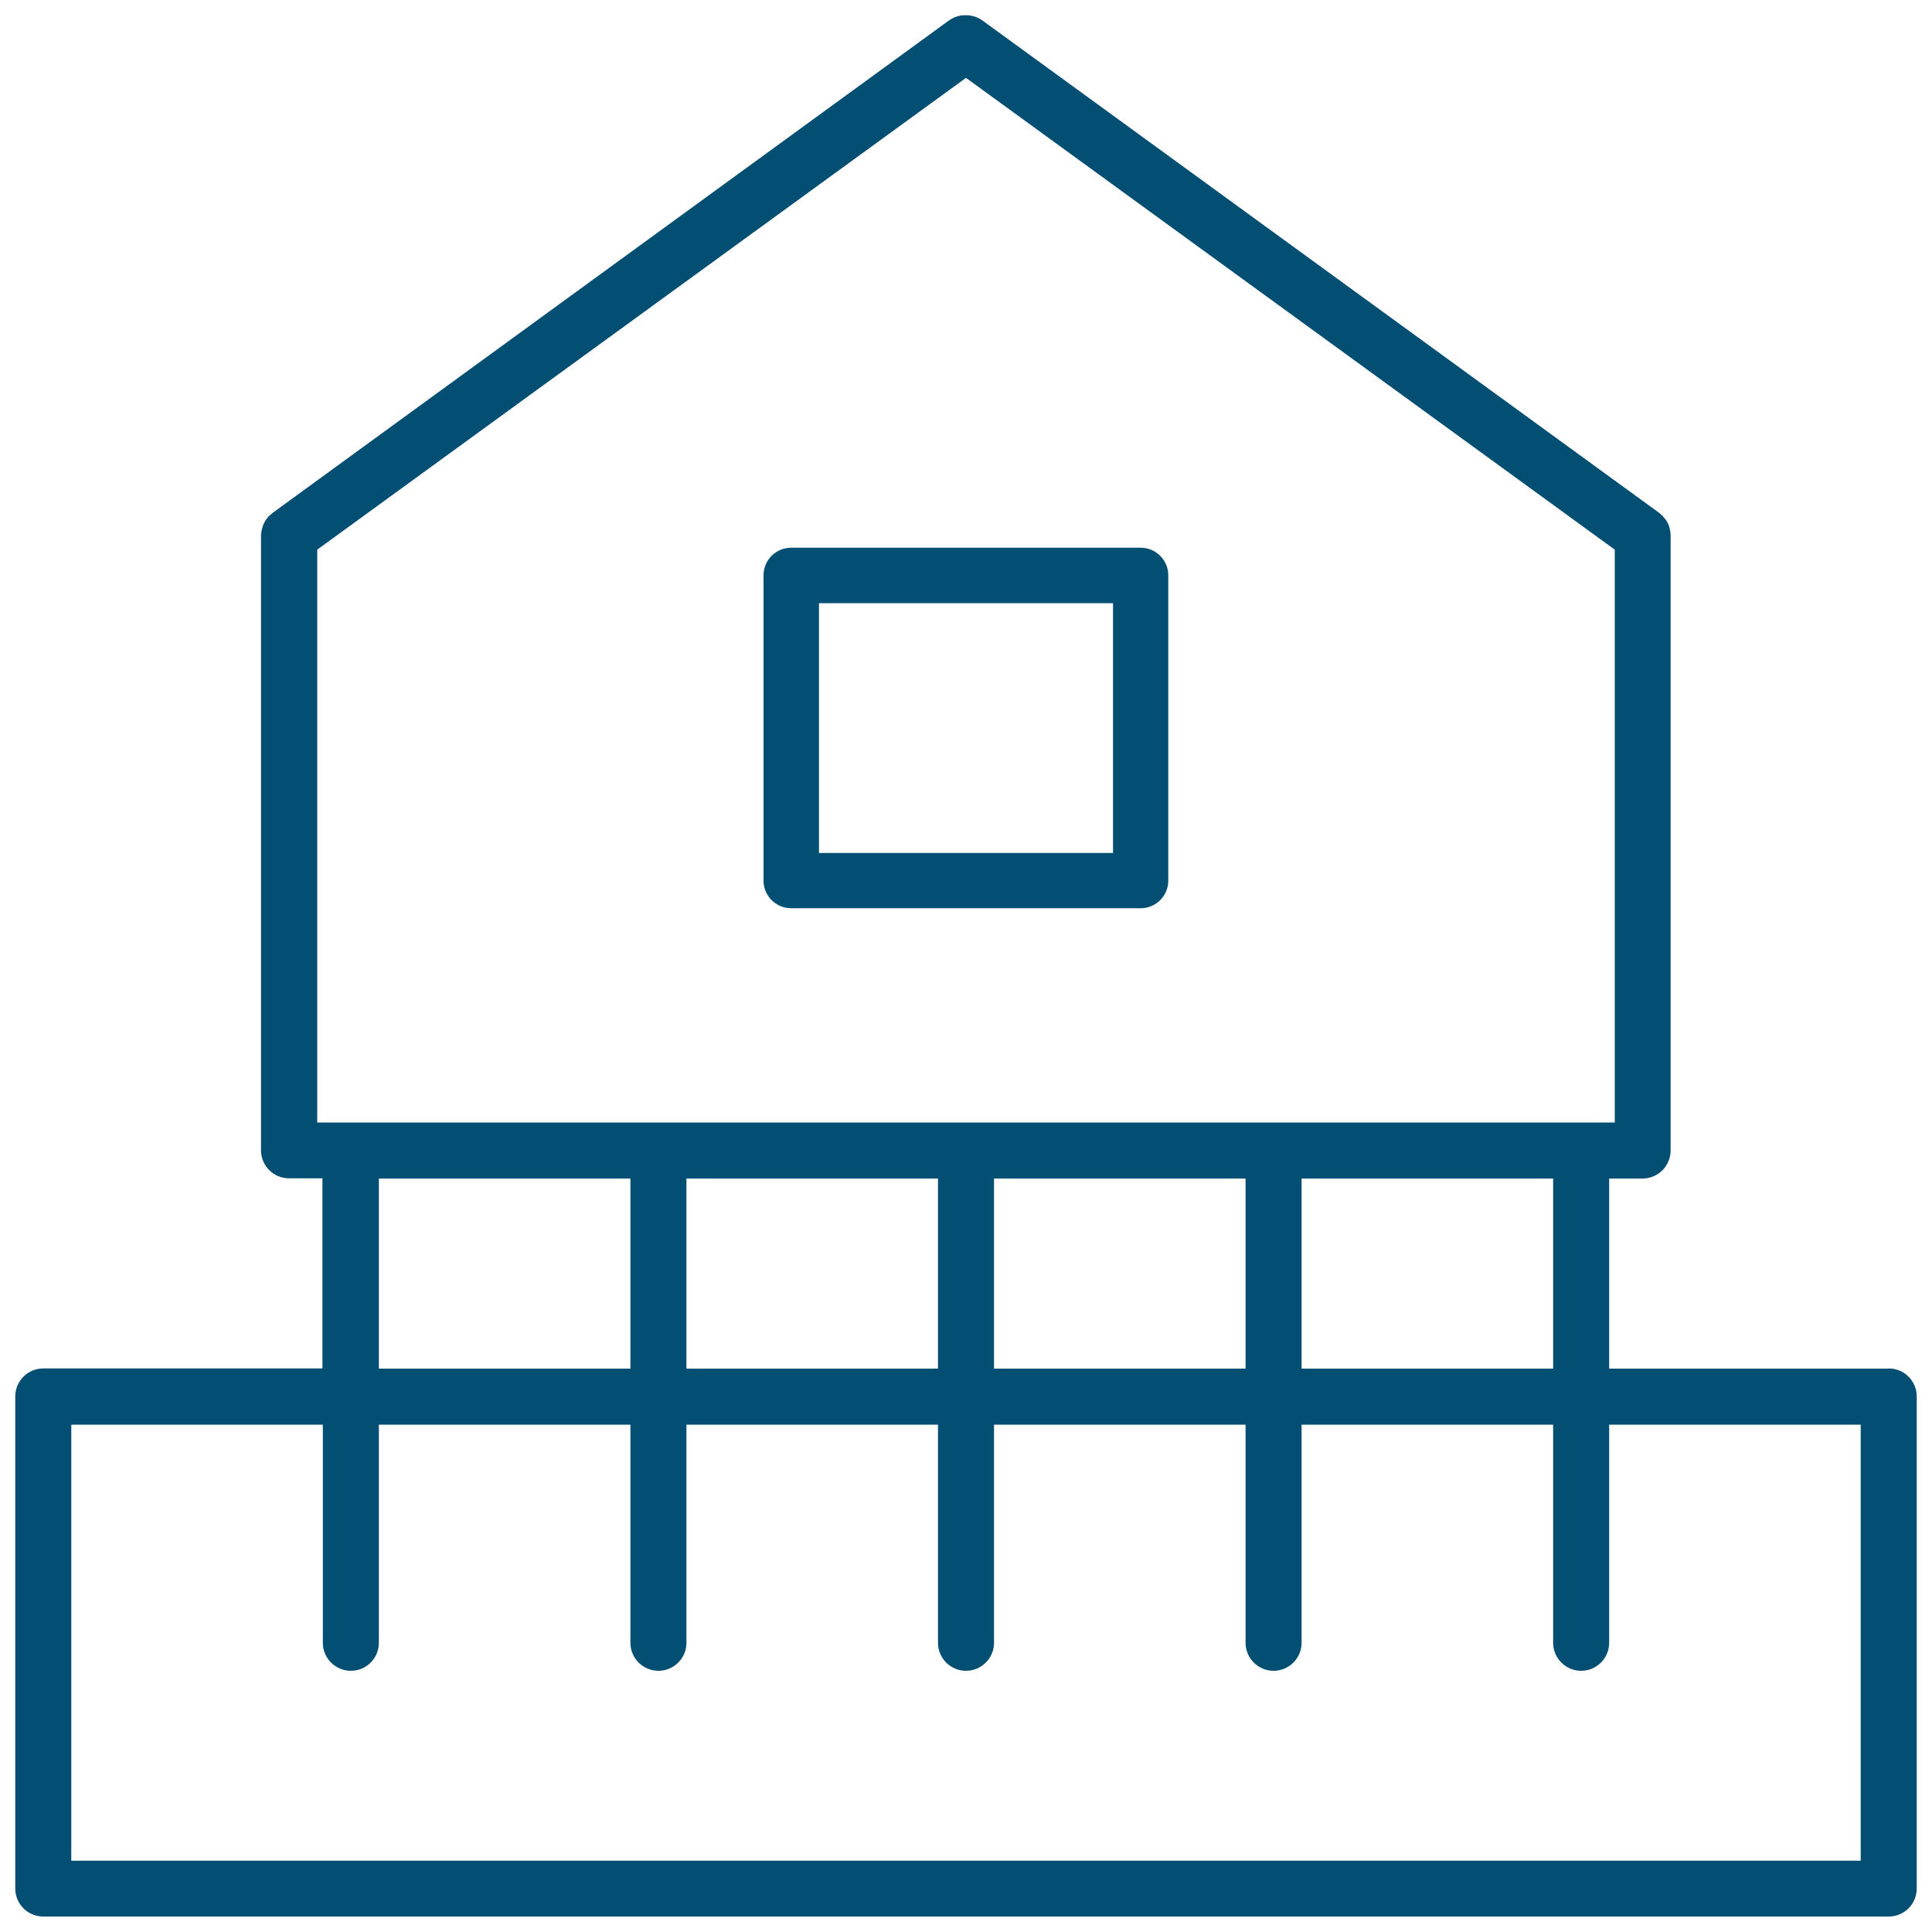 <?xml version="1.0" encoding="UTF-8"?>
<svg id="Layer_1" data-name="Layer 1" xmlns="http://www.w3.org/2000/svg" viewBox="0 0 100 100">
  <defs>
    <style>
      .cls-1 {
        fill: #034e73;
      }
    </style>
  </defs>
  <path class="cls-1" d="M97.76,70.84h-14.47v-9.84h1.73c.8,0,1.45-.65,1.45-1.45v-31.84s0-.07-.01-.1c0-.05,0-.11-.02-.16,0-.05-.02-.09-.03-.14-.01-.05-.02-.09-.04-.13-.02-.04-.04-.09-.06-.13-.02-.04-.04-.08-.07-.12-.03-.04-.06-.08-.09-.11-.03-.04-.06-.07-.09-.11-.04-.04-.08-.07-.12-.11-.02-.02-.04-.04-.07-.06L50.85,1.06s-.04-.02-.05-.03c-.04-.03-.09-.05-.13-.08-.04-.02-.08-.04-.13-.06-.04-.02-.08-.03-.13-.04-.05-.01-.1-.03-.15-.04-.04,0-.08-.01-.12-.02-.05,0-.1,0-.16,0-.04,0-.08,0-.12,0-.05,0-.11.01-.16.02-.04,0-.08.02-.12.03-.05.01-.1.03-.15.05-.04.02-.07.03-.11.05-.05.03-.1.05-.14.08-.02.01-.03.02-.05.03L14.12,26.54s-.05.05-.08.07c-.04.03-.08.07-.12.1-.03.03-.06.07-.09.11-.03.04-.06.07-.08.11-.03.04-.05.08-.07.12-.02.04-.04.08-.06.13-.02.04-.03.09-.04.13-.01.05-.03.09-.04.14,0,.05-.01.1-.02.15,0,.03-.01.07-.01.1v31.84c0,.8.65,1.45,1.45,1.45h1.73v9.84H2.24c-.8,0-1.45.65-1.45,1.45v25.47c0,.8.65,1.45,1.45,1.45h95.52c.8,0,1.45-.65,1.45-1.45v-25.47c0-.8-.65-1.45-1.45-1.45ZM80.39,70.84h-13.02v-9.84h13.02v9.84ZM16.42,58.1v-29.65L50,4.03l33.58,24.42v29.65H16.42ZM48.55,61v9.84h-13.02v-9.84h13.02ZM51.45,61h13.02v9.84h-13.02v-9.84ZM19.61,61h13.02v9.84h-13.02v-9.84ZM18.16,86.48c.8,0,1.45-.65,1.45-1.45v-11.29h13.02v11.29c0,.8.65,1.45,1.45,1.45s1.45-.65,1.45-1.45v-11.29h13.02v11.29c0,.8.65,1.45,1.45,1.45s1.45-.65,1.45-1.45v-11.29h13.02v11.29c0,.8.65,1.45,1.45,1.45s1.45-.65,1.45-1.45v-11.29h13.02v11.29c0,.8.65,1.45,1.45,1.45s1.45-.65,1.45-1.45v-11.29h13.02v22.57H3.69v-22.57h13.02v11.29c0,.8.65,1.45,1.45,1.45Z"/>
  <path class="cls-1" d="M57.61,44.15h-15.22v-12.93h15.22v12.93h0ZM59.04,28.35h-18.09c-.79,0-1.43.64-1.43,1.43v15.8c0,.79.64,1.43,1.43,1.43h18.09c.79,0,1.43-.64,1.43-1.43v-15.8c0-.79-.64-1.43-1.43-1.43h0Z"/>
</svg>